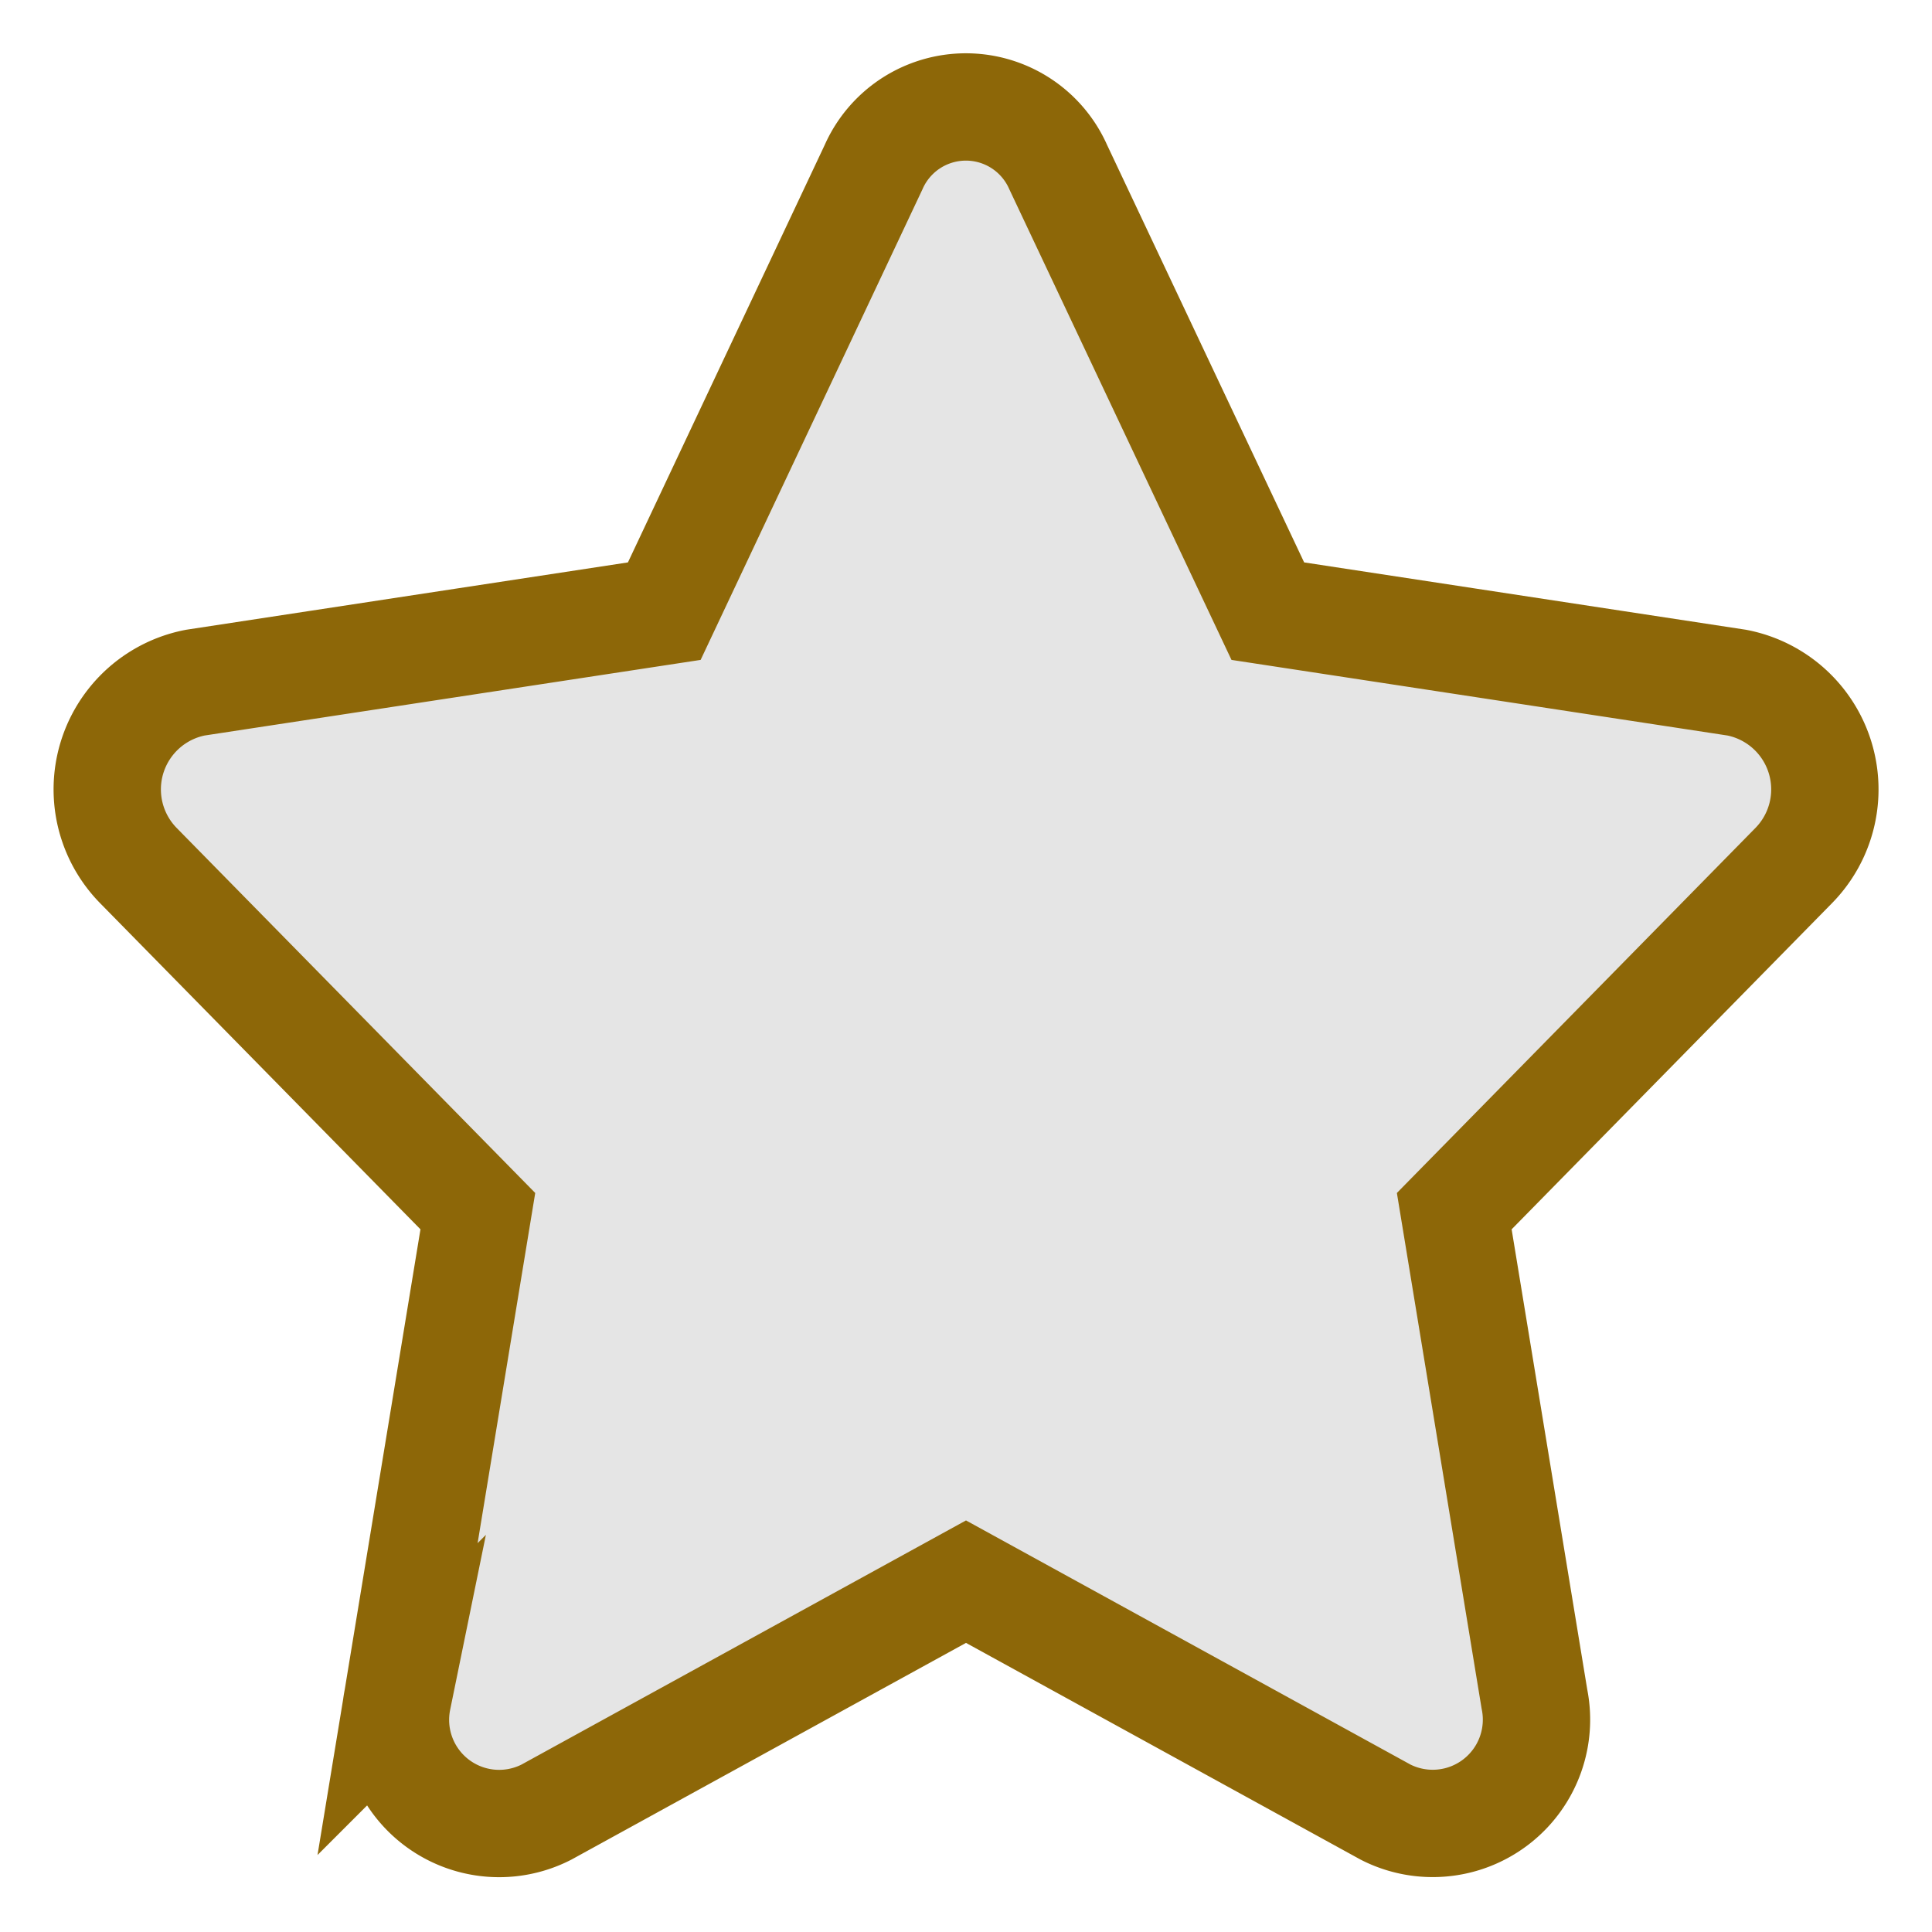 <svg xmlns="http://www.w3.org/2000/svg" width="100%" height="100%" viewBox="-1 -1 18 18">
  <path d="M-5.4-20.444-7.35-16.307l-4.369.666a1.013,1.013,0,0,0-.529,1.706l3.161,3.218-.748,4.546A.966.966,0,0,0-8.448-5.118l3.909-2.147L-.63-5.118A.967.967,0,0,0,.757-6.171L.01-10.717l3.161-3.218a1.013,1.013,0,0,0-.529-1.706l-4.369-.666-1.953-4.137A.94.94,0,0,0-5.4-20.444Z" transform="translate(12.539 21.001)" fill="#E5E5E5"/>
  <path d="M-5.4-20.444-7.35-16.307l-4.369.666a1.013,1.013,0,0,0-.529,1.706l3.161,3.218-.748,4.546A.966.966,0,0,0-8.448-5.118l3.909-2.147L-.63-5.118A.967.967,0,0,0,.757-6.171L.01-10.717l3.161-3.218a1.013,1.013,0,0,0-.529-1.706l-4.369-.666-1.953-4.137A.94.94,0,0,0-5.4-20.444Z" transform="translate(12.539 21.001)" fill="none" stroke="#8D6708"/>
</svg>
